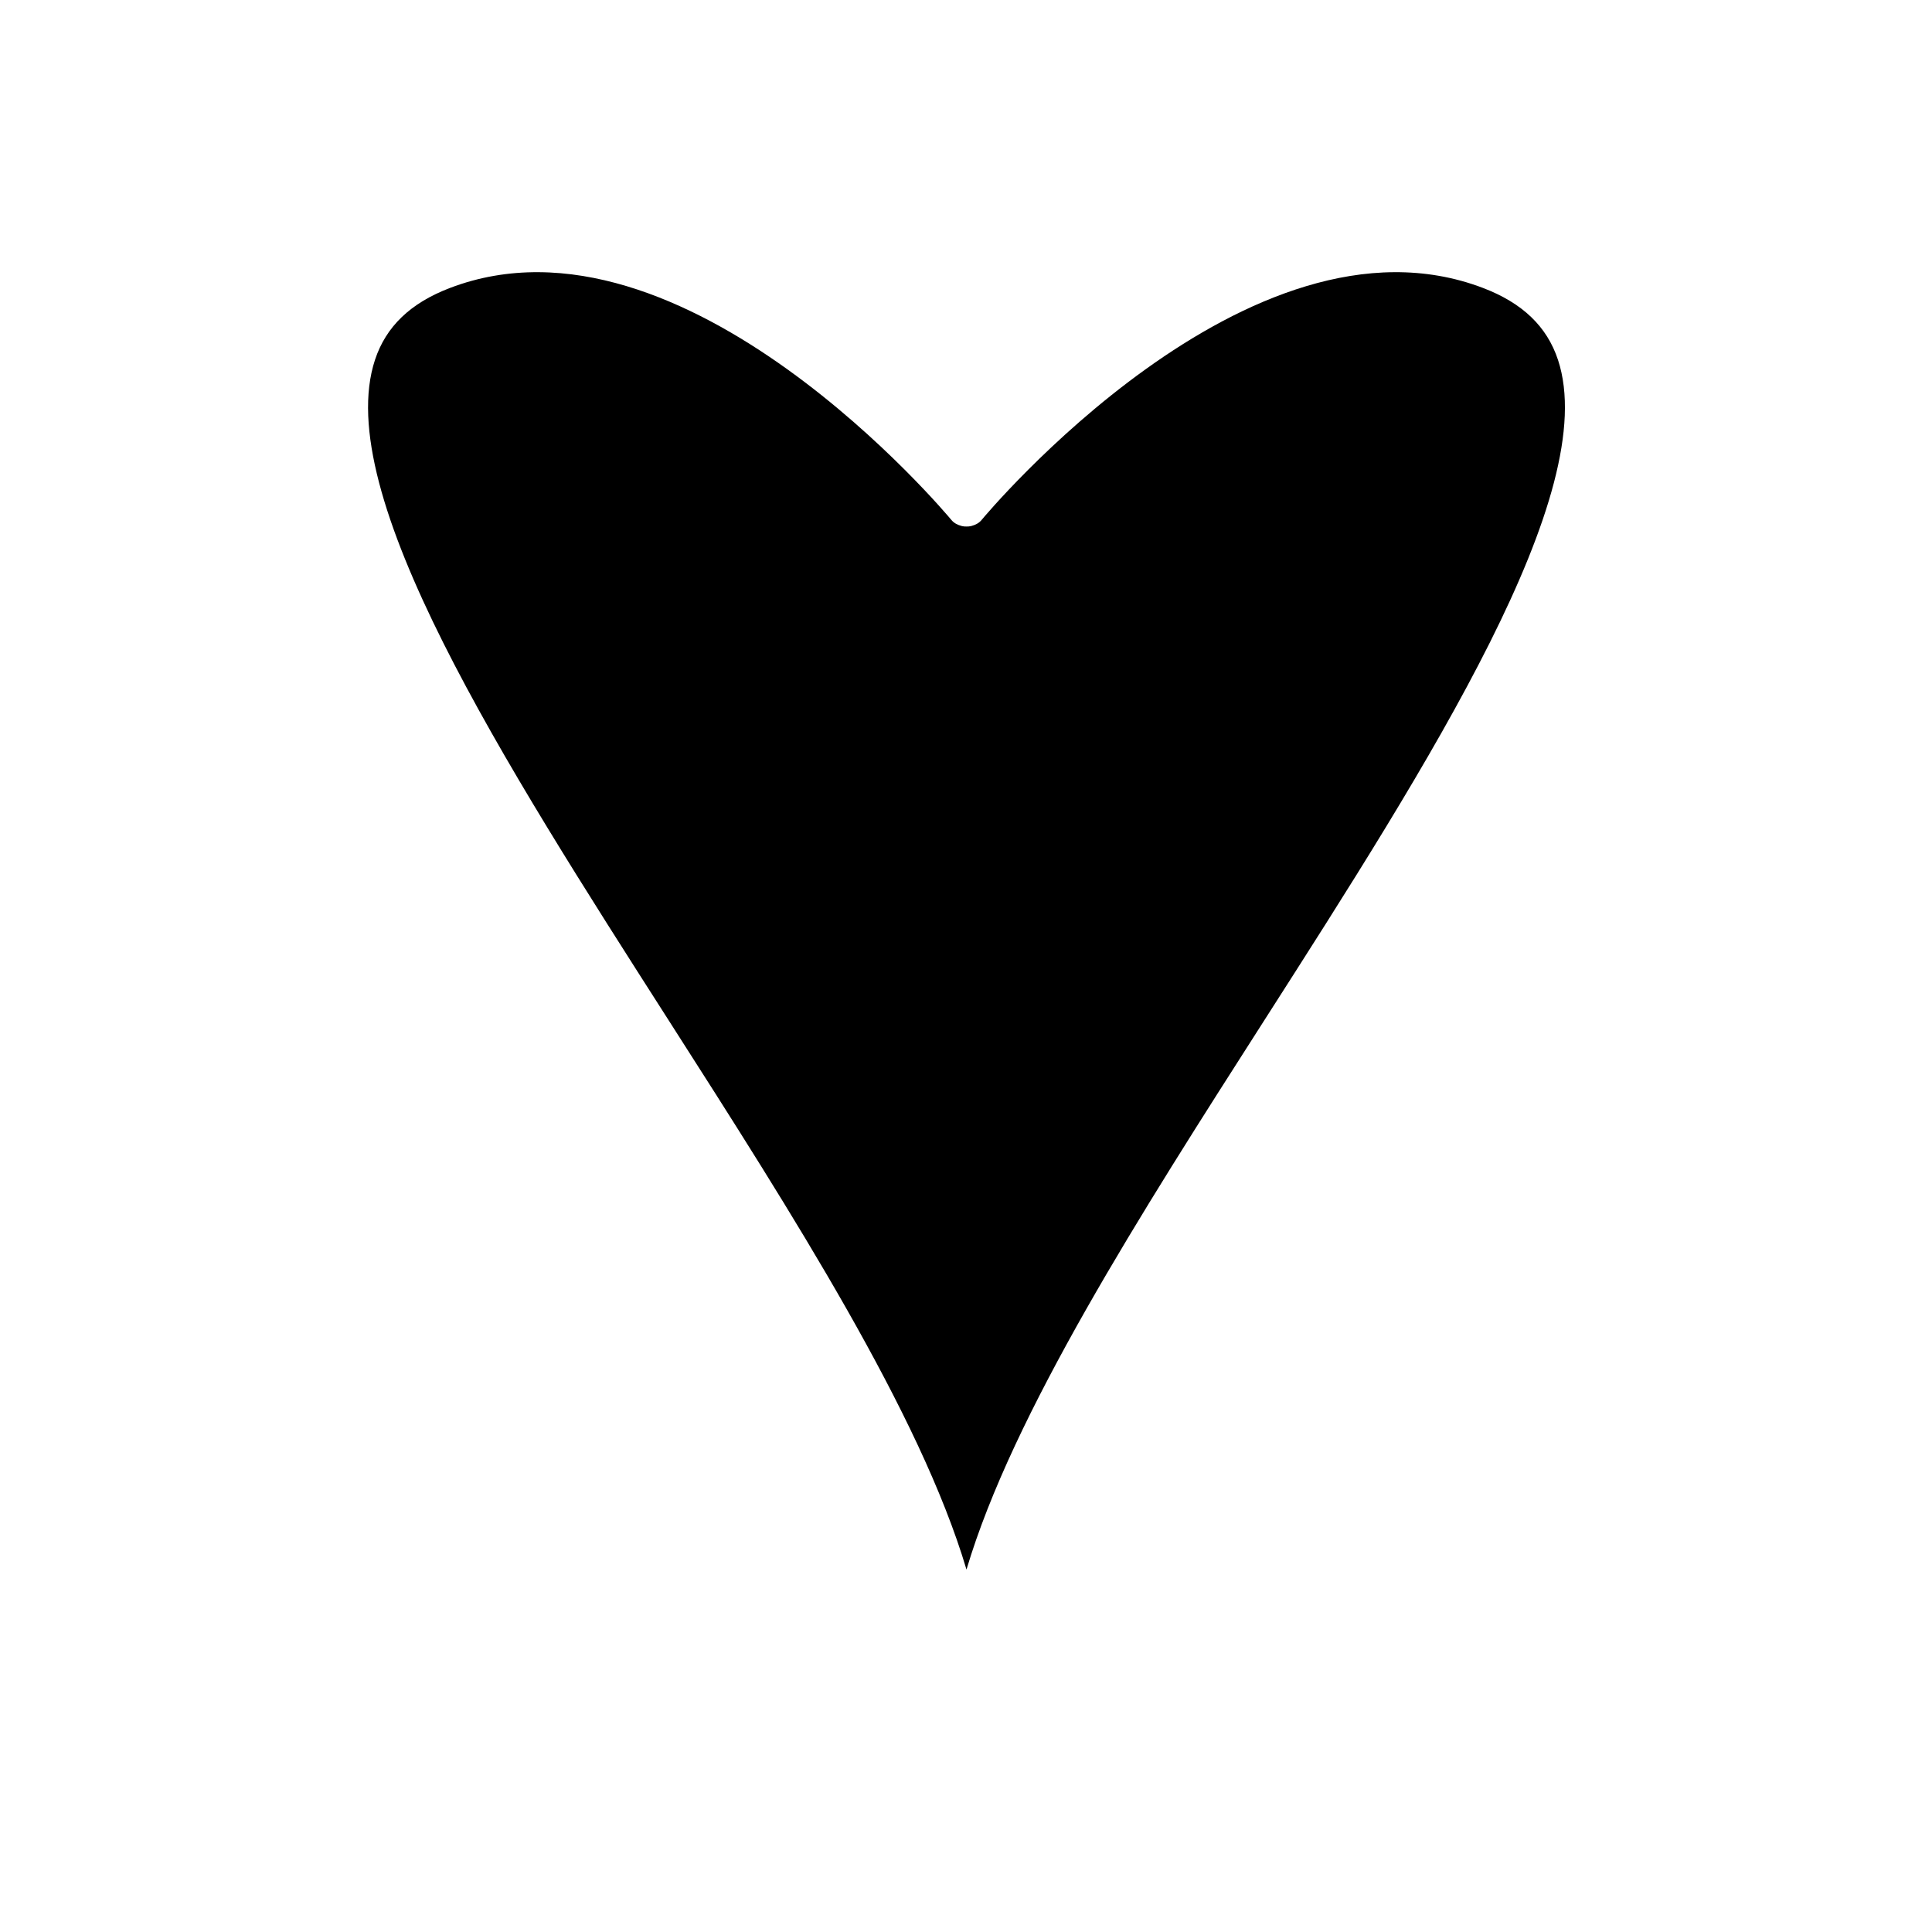 <?xml version="1.0" encoding="UTF-8"?>
<!-- Uploaded to: ICON Repo, www.svgrepo.com, Generator: ICON Repo Mixer Tools -->
<svg fill="#000000" width="800px" height="800px" version="1.1" viewBox="144 144 512 512" xmlns="http://www.w3.org/2000/svg">
 <path d="m556.88 239.36c-2.918-8.836-9.418-15.066-19.871-19.051-61.996-23.625-132.16 60.613-132.86 61.465-0.695 0.852-1.637 1.328-2.629 1.59-0.062 0.02-0.125 0.039-0.188 0.055-0.402 0.09-0.793 0.125-1.203 0.113-0.406 0.012-0.793-0.023-1.191-0.113-0.066-0.02-0.133-0.039-0.199-0.059-0.988-0.262-1.93-0.734-2.629-1.586-0.707-0.852-70.898-85.09-132.86-61.465-10.453 3.984-16.953 10.215-19.871 19.051-11.621 35.211 33.875 106.32 77.867 175.1 32.883 51.398 66.59 104.16 78.883 145.49 12.293-41.336 46-94.098 78.883-145.49 43.996-68.773 89.492-139.89 77.871-175.1z"/>
</svg>